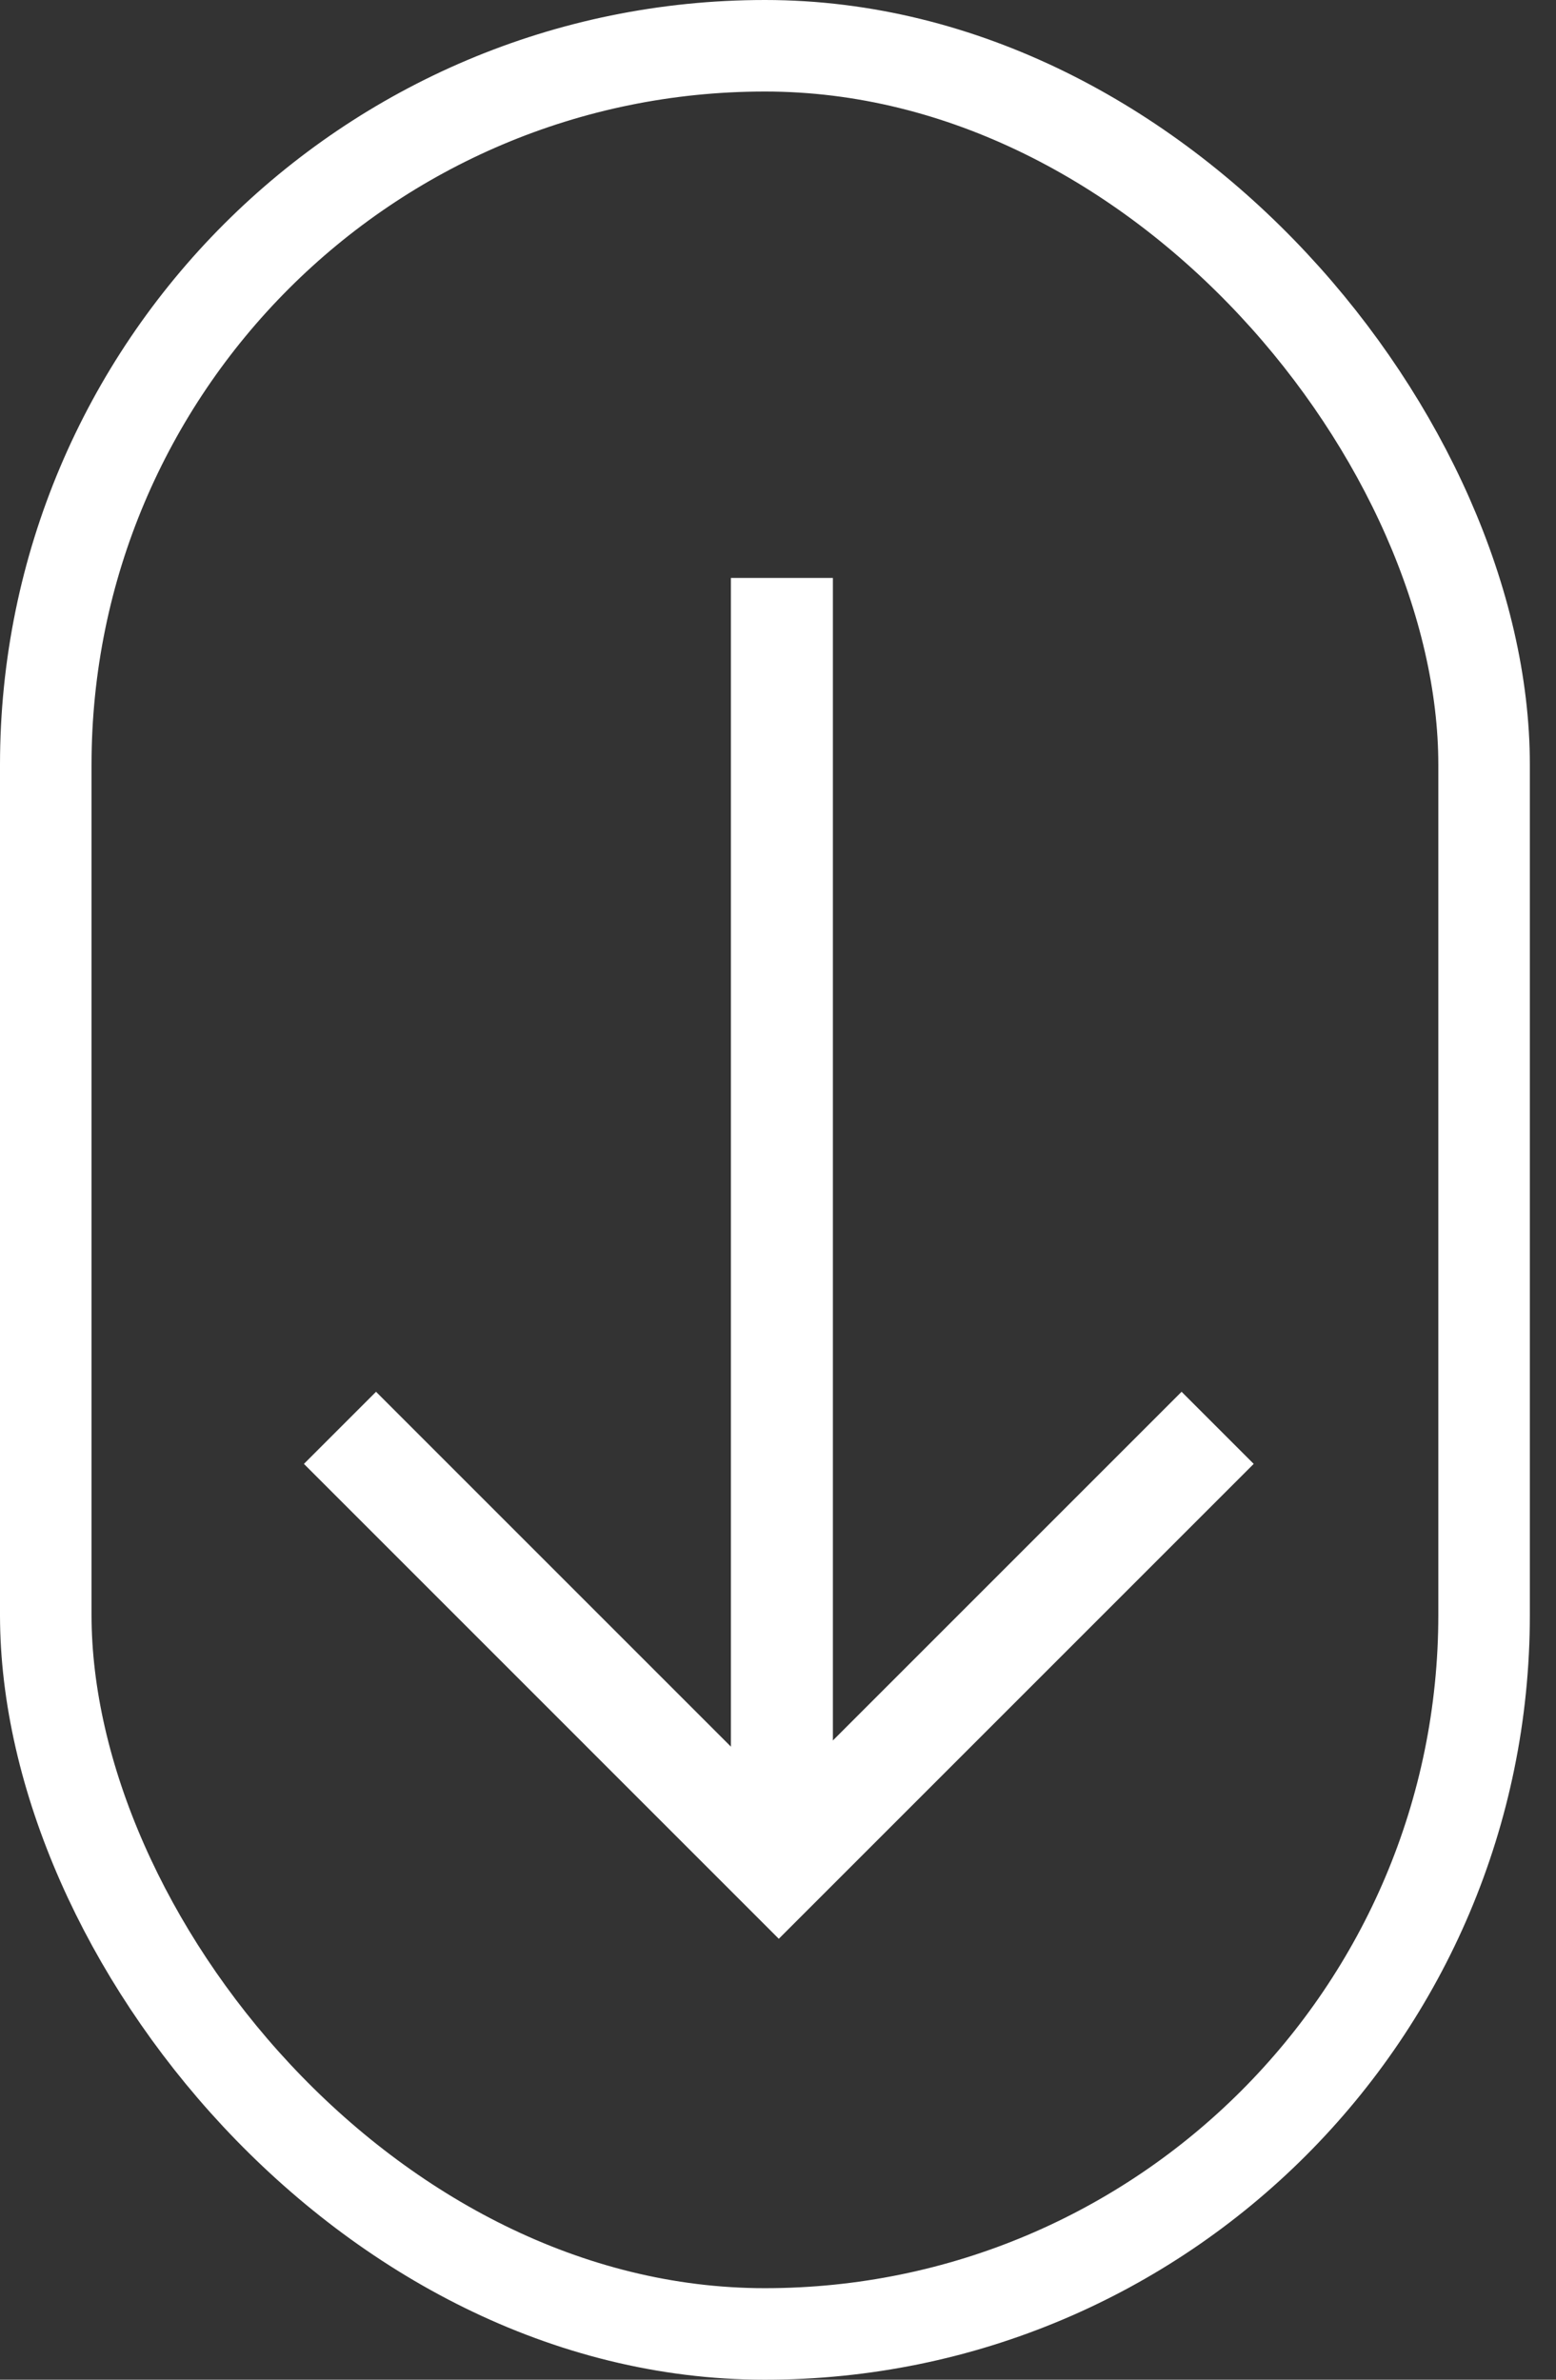 <svg width="51" height="78" viewBox="0 0 51 78" fill="none" xmlns="http://www.w3.org/2000/svg">
<rect x="0" y="0" width="51" height="78" fill="#333333" stroke="none"/>
<line x1="25.628" y1="18.943" x2="25.628" y2="60.171" stroke="white" stroke-width="3.343"/>
<path d="M11.143 46.8L25.526 61.184L39.91 46.8" stroke="white" stroke-width="3.343"/>
<rect x="1.5" y="1.5" width="47.143" height="75" rx="23.571" stroke="white" stroke-width="3"/>
</svg>
